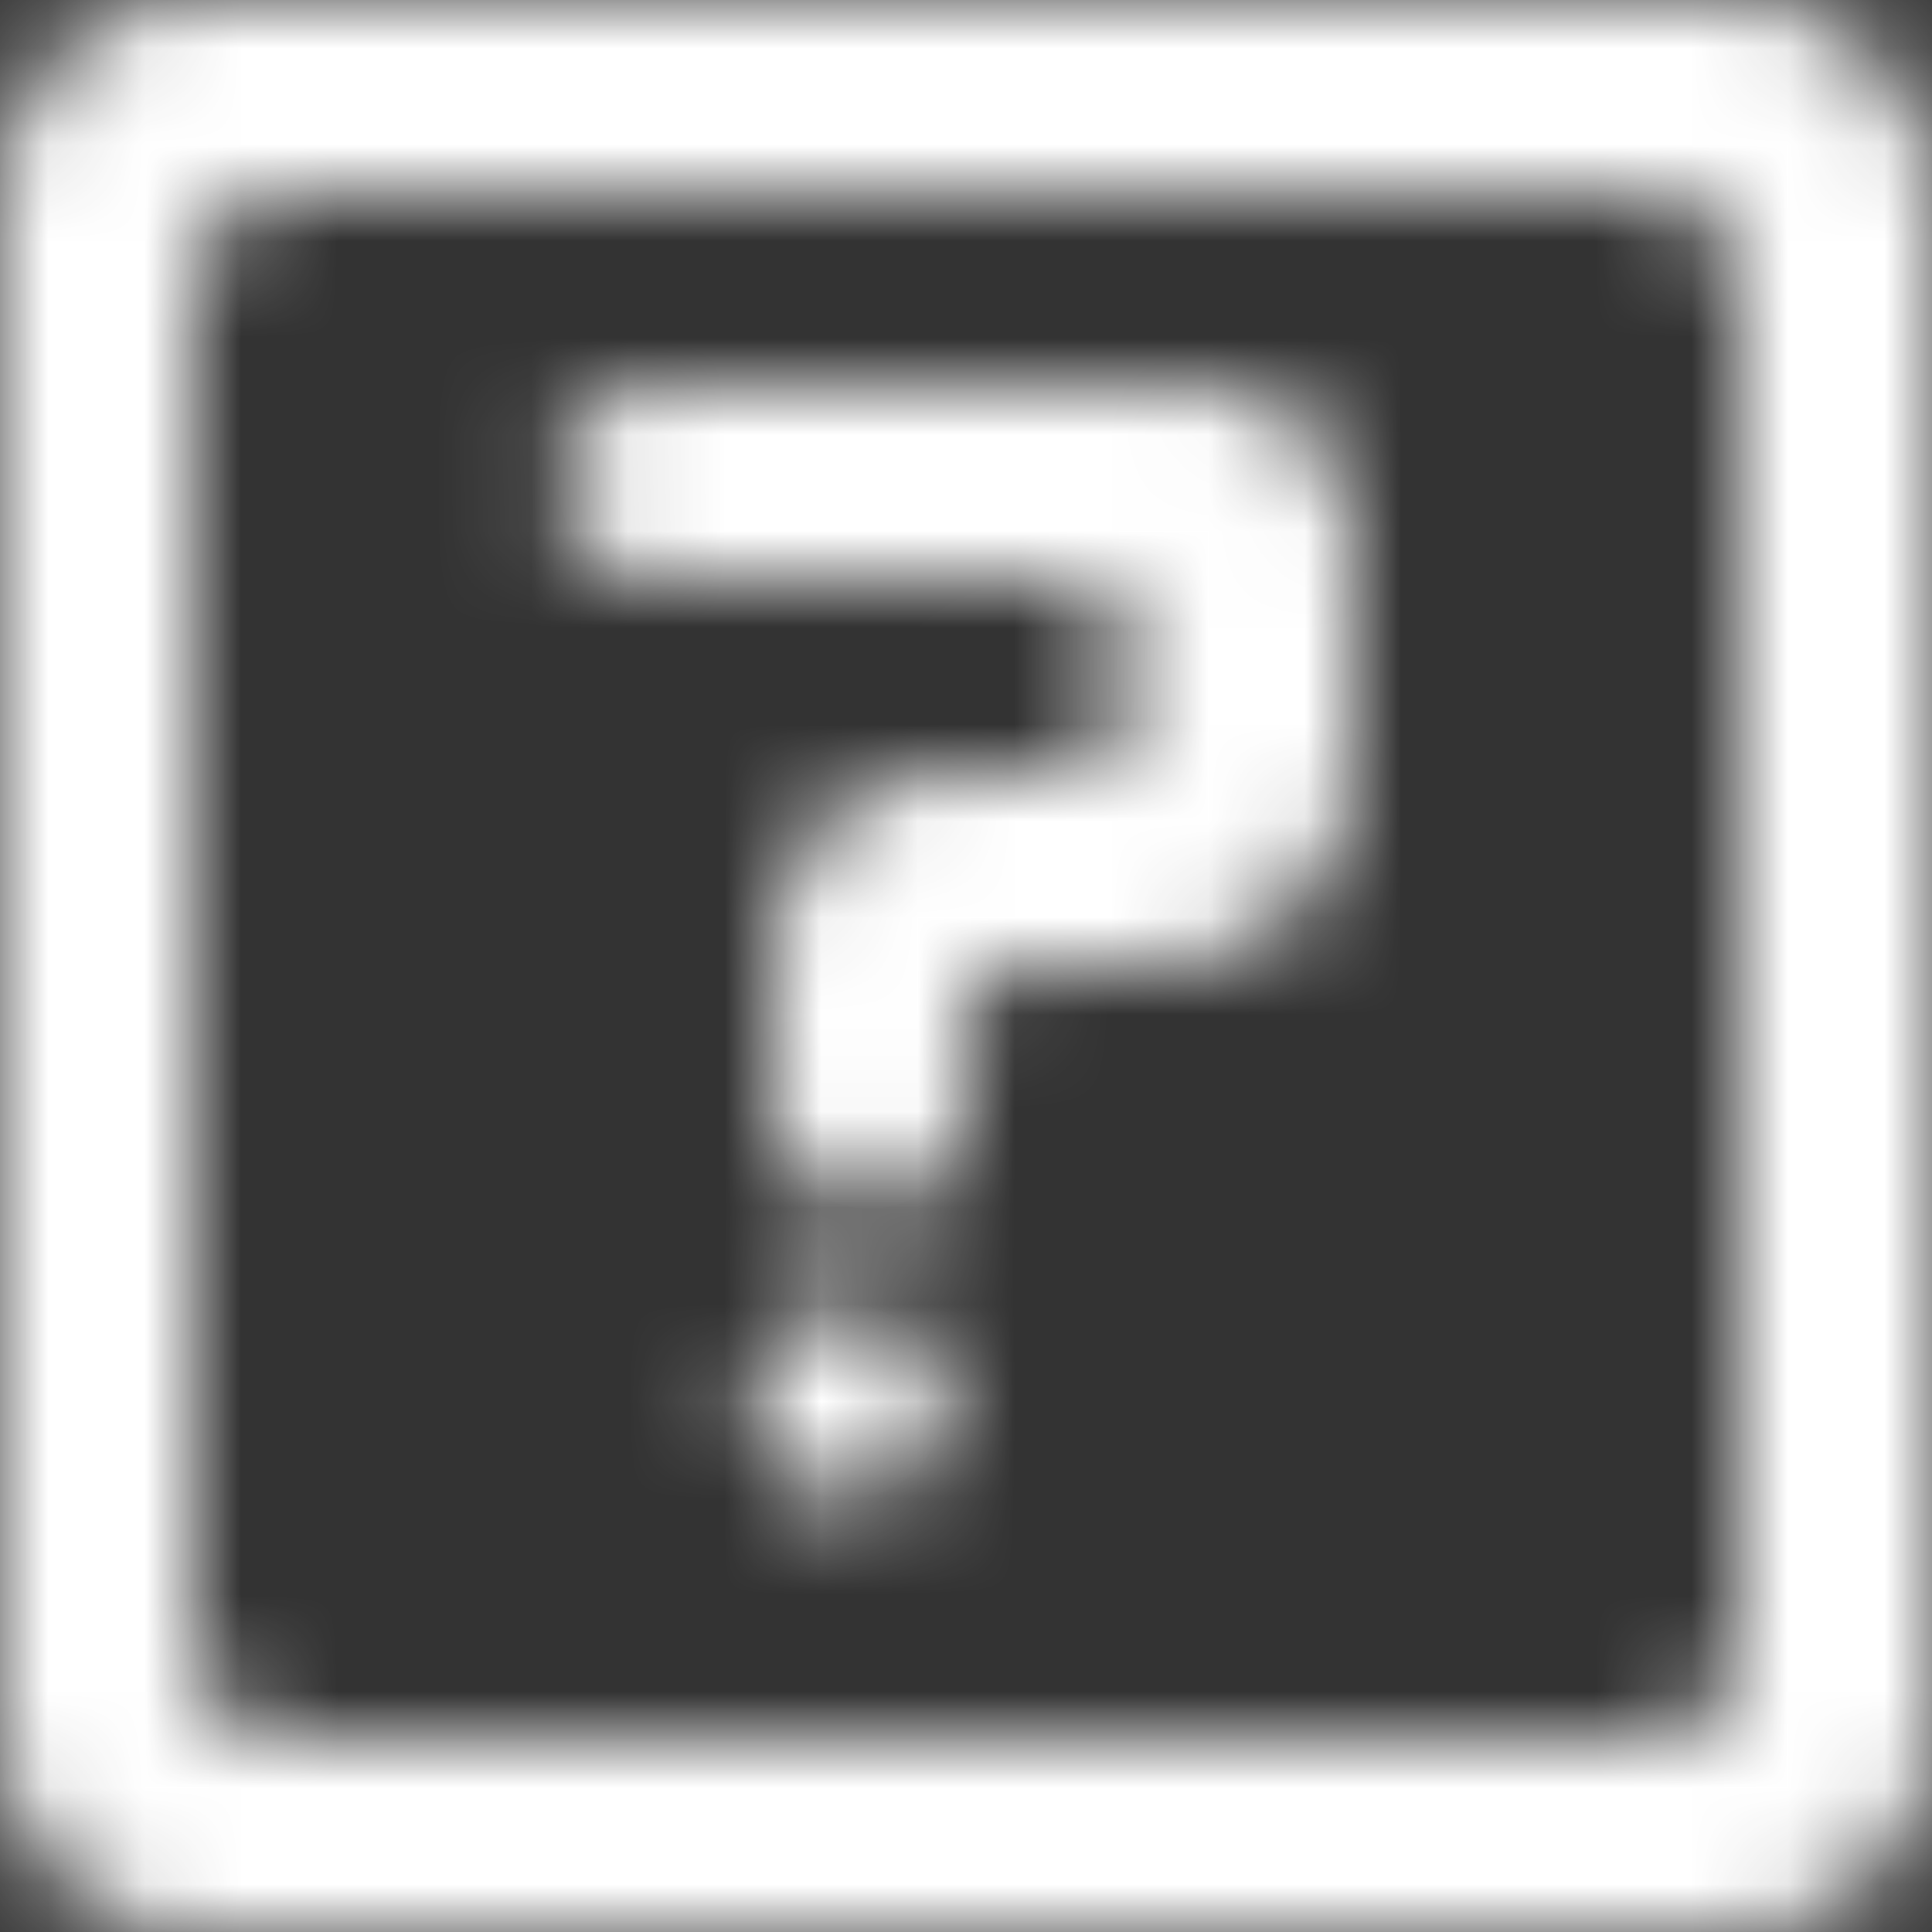 <svg width="20" height="20" viewBox="0 0 20 20" fill="none" xmlns="http://www.w3.org/2000/svg">
<rect x="0" y="0" width="20" height="20" fill="#333333" stroke="none"/>
<path fill-rule="evenodd" clip-rule="evenodd" d="M9.778 14.512C9.778 15.064 9.33 15.512 8.778 15.512C8.226 15.512 7.778 15.064 7.778 14.512C7.778 13.96 8.226 13.512 8.778 13.512C9.33 13.512 9.778 13.96 9.778 14.512ZM5.778 5C5.778 4.448 6.226 4 6.778 4H12.488C13.323 4 14 4.677 14 5.512V8C14 9.1 13.1 10 12 10H10.509C10.228 10 10 10.228 10 10.509V11.512C10 12.064 9.553 12.512 9 12.512C8.448 12.512 8 12.064 8 11.512V9.778C8 8.796 8.796 8 9.778 8H10.778C11.33 8 11.778 7.552 11.778 7C11.778 6.448 11.33 6 10.778 6H6.778C6.226 6 5.778 5.552 5.778 5ZM17 18H3C2.448 18 2 17.552 2 17V3C2 2.448 2.448 2 3 2H17C17.553 2 18 2.448 18 3V17C18 17.552 17.553 18 17 18ZM0 2V18C0 19.105 0.896 20 2 20H18C19.105 20 20 19.105 20 18V2C20 0.896 19.105 0 18 0H2C0.896 0 0 0.896 0 2Z" fill="white" fill-opacity="0.01"/>
<mask id="mask0" mask-type="alpha" maskUnits="userSpaceOnUse" x="0" y="0" width="20" height="20">
<path fill-rule="evenodd" clip-rule="evenodd" d="M9.778 14.512C9.778 15.064 9.33 15.512 8.778 15.512C8.226 15.512 7.778 15.064 7.778 14.512C7.778 13.96 8.226 13.512 8.778 13.512C9.33 13.512 9.778 13.96 9.778 14.512ZM5.778 5C5.778 4.448 6.226 4 6.778 4H12.488C13.323 4 14 4.677 14 5.512V8C14 9.1 13.1 10 12 10H10.509C10.228 10 10 10.228 10 10.509V11.512C10 12.064 9.553 12.512 9 12.512C8.448 12.512 8 12.064 8 11.512V9.778C8 8.796 8.796 8 9.778 8H10.778C11.33 8 11.778 7.552 11.778 7C11.778 6.448 11.33 6 10.778 6H6.778C6.226 6 5.778 5.552 5.778 5ZM17 18H3C2.448 18 2 17.552 2 17V3C2 2.448 2.448 2 3 2H17C17.553 2 18 2.448 18 3V17C18 17.552 17.553 18 17 18ZM0 2V18C0 19.105 0.896 20 2 20H18C19.105 20 20 19.105 20 18V2C20 0.896 19.105 0 18 0H2C0.896 0 0 0.896 0 2Z" fill="white"/>
</mask>
<g mask="url(#mask0)">
<rect x="-1" y="-1" width="22" height="22" fill="white"/>
</g>
</svg>
